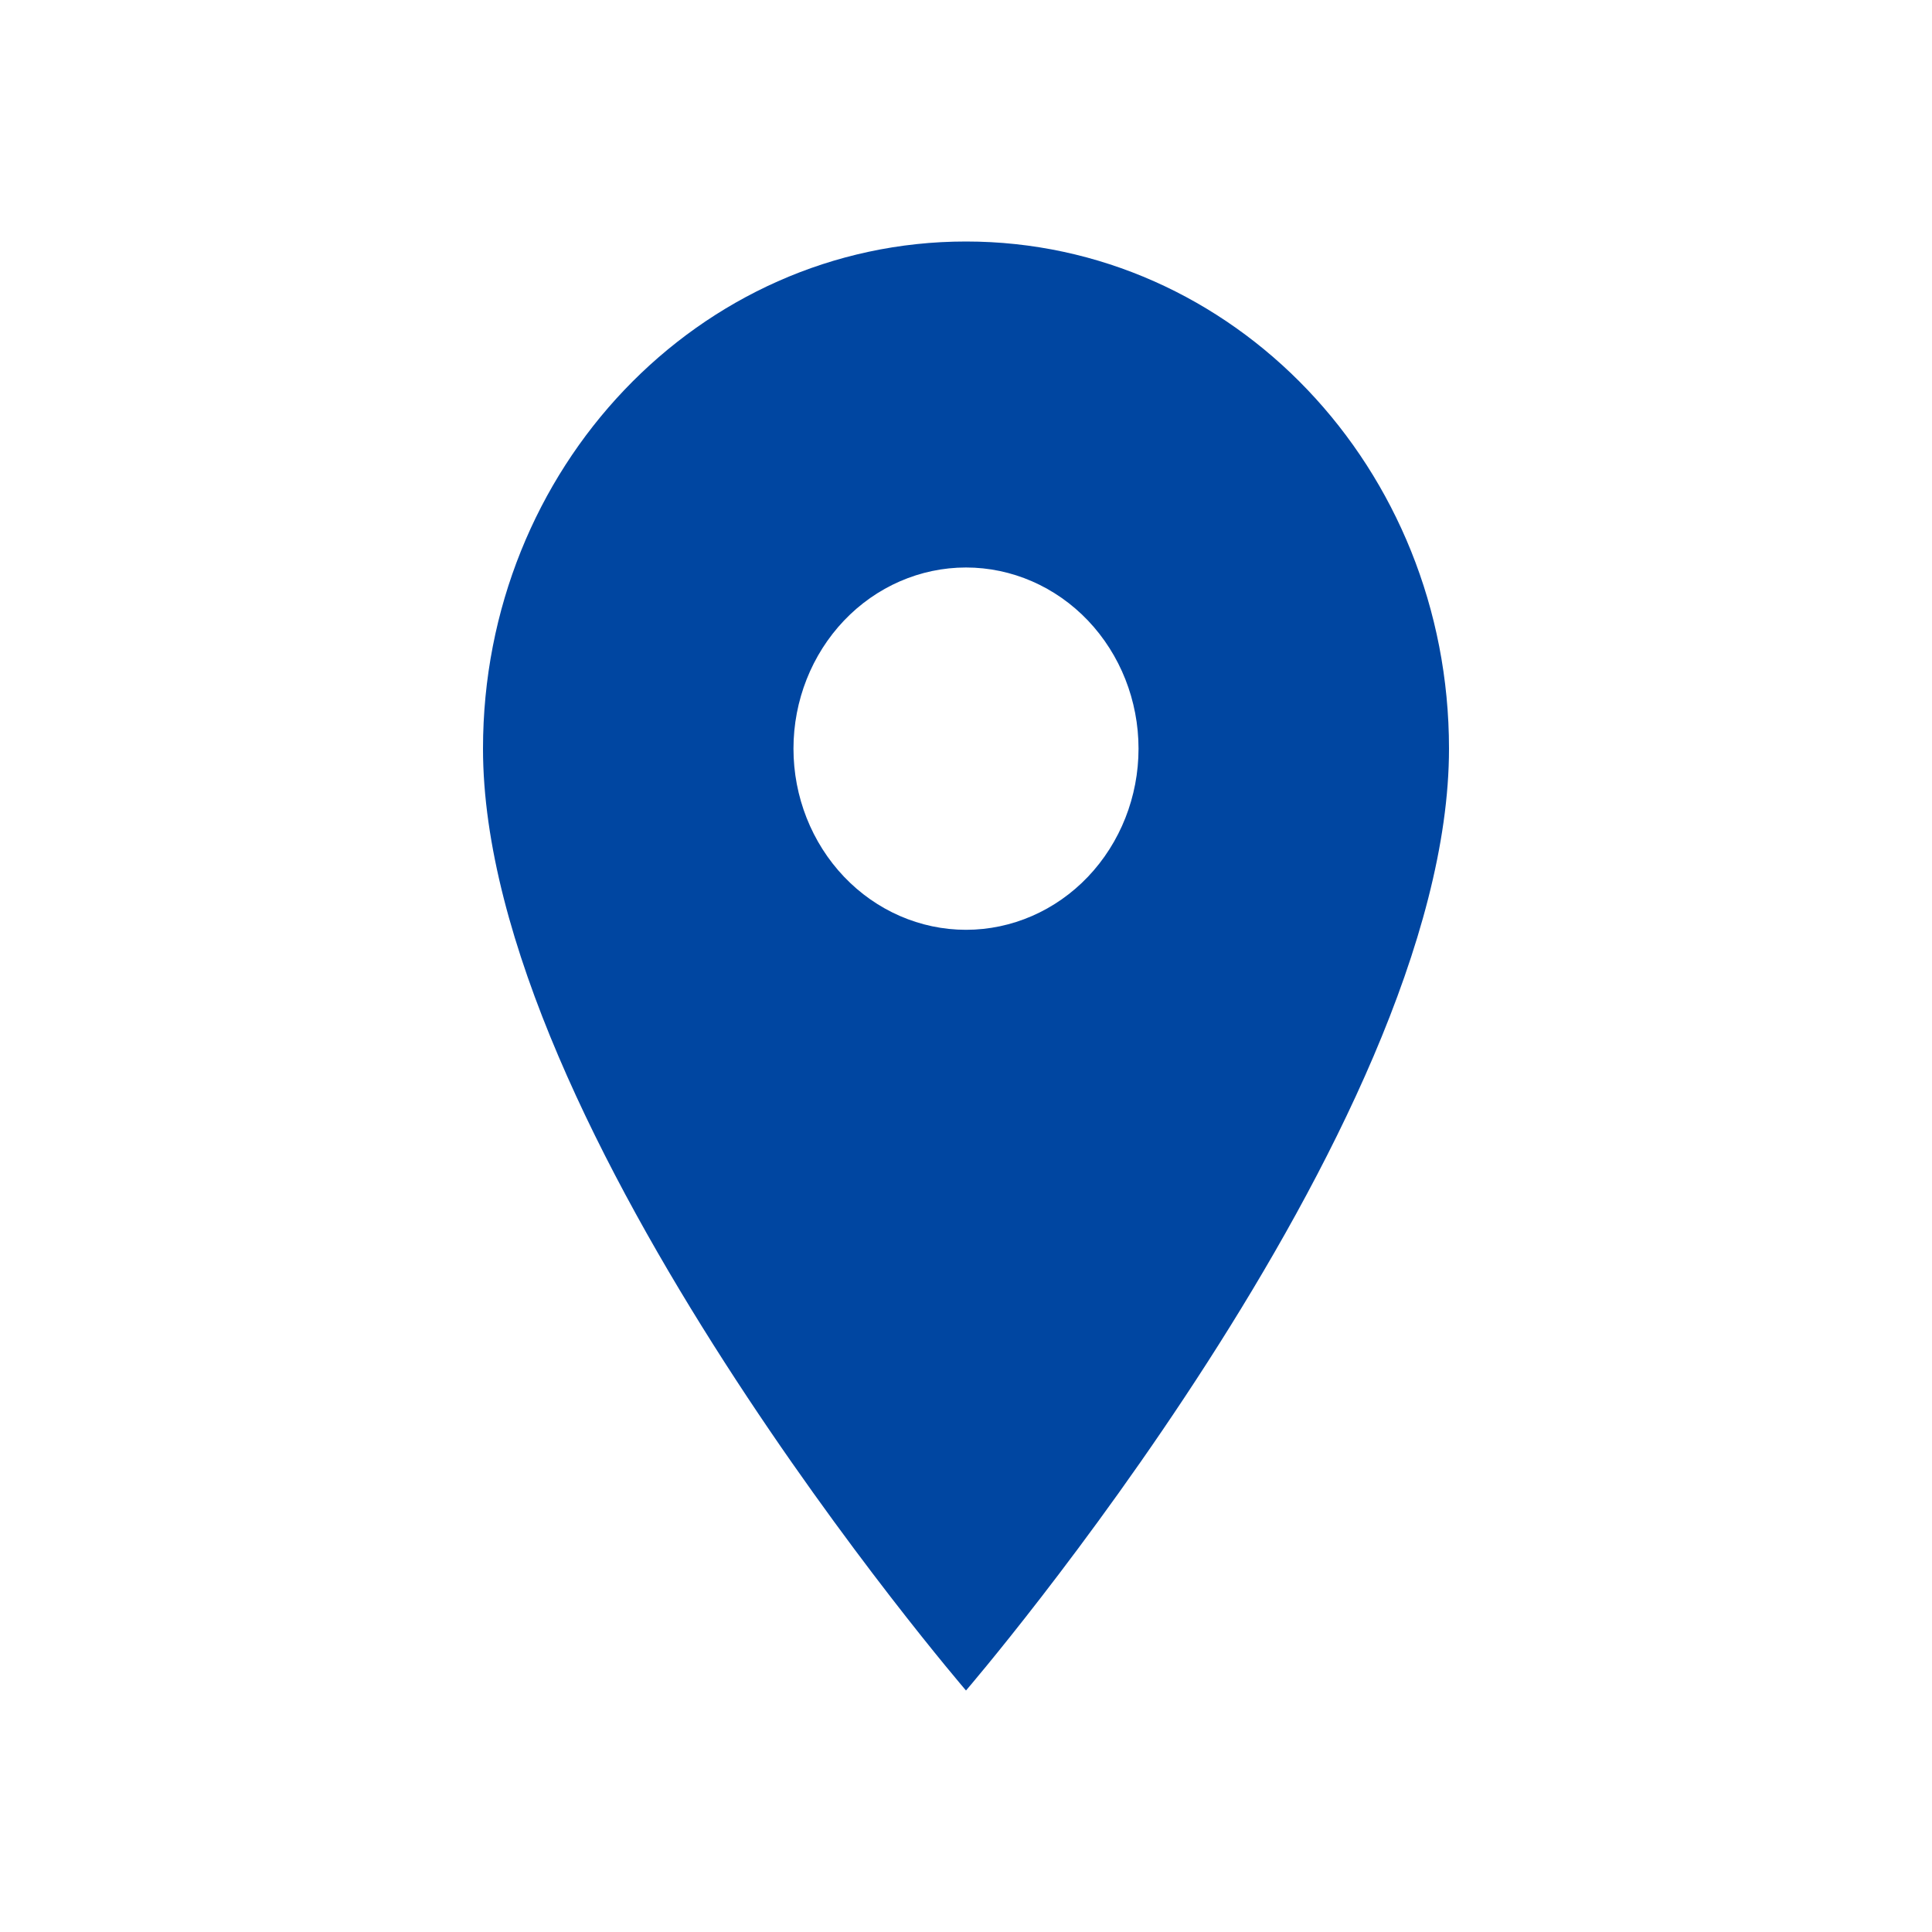 <svg width="30" height="30" viewBox="0 0 30 30" fill="none" xmlns="http://www.w3.org/2000/svg">
<g id="20px/pin-filled">
<path id="Vector" d="M15 3.75C10.854 3.75 7.5 7.271 7.5 11.625C7.5 17.531 15 26.25 15 26.25C15 26.25 22.5 17.531 22.5 11.625C22.5 7.271 19.146 3.75 15 3.75ZM15 14.438C14.29 14.438 13.608 14.141 13.106 13.614C12.604 13.086 12.321 12.371 12.321 11.625C12.321 10.879 12.604 10.164 13.106 9.636C13.608 9.109 14.29 8.812 15 8.812C15.71 8.812 16.392 9.109 16.894 9.636C17.396 10.164 17.679 10.879 17.679 11.625C17.679 12.371 17.396 13.086 16.894 13.614C16.392 14.141 15.71 14.438 15 14.438Z" fill="#0046A1"/>
</g>
</svg>
